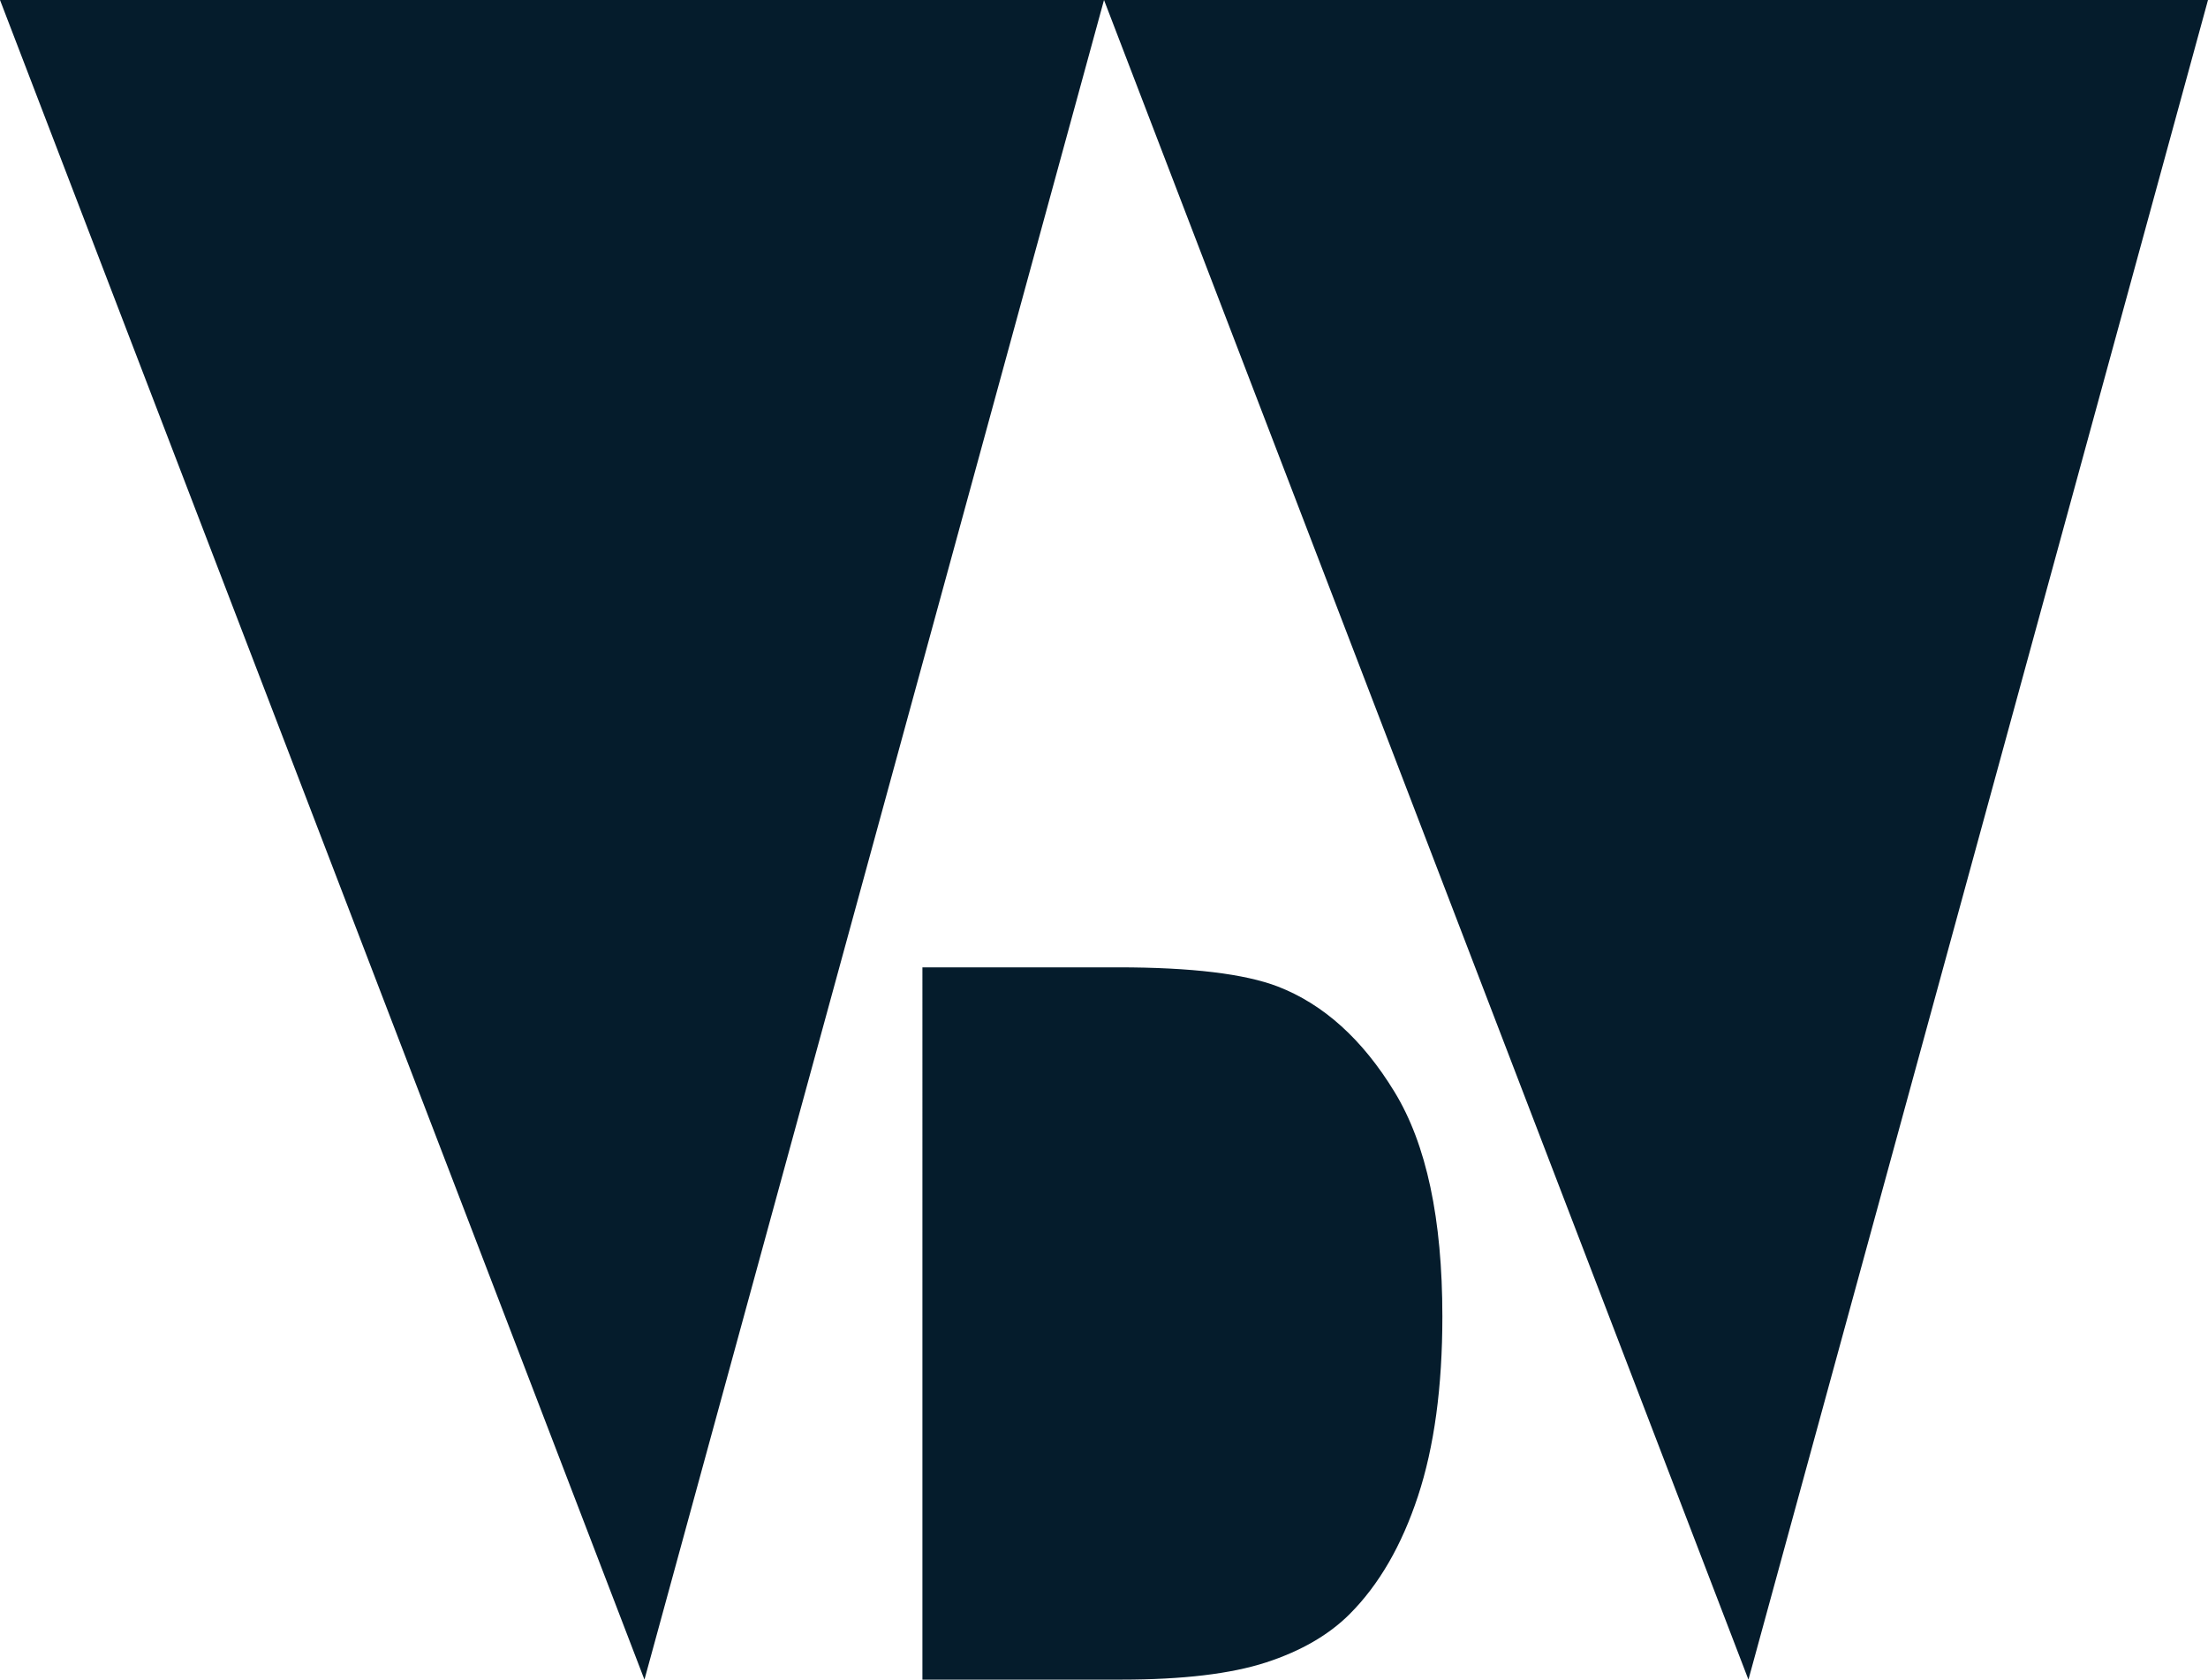 <svg xmlns="http://www.w3.org/2000/svg" data-name="Layer 2" viewBox="0 0 1085.93 826"><path d="M709.38 647.39c0 34.69-4 64.13-12.01 88.41s-19.21 43.58-33.62 57.99c-10.23 10.23-23.93 18.15-41.09 23.75-17.26 5.6-40.92 8.45-71.16 8.45h-97.84V475.71h96.24c36.11 0 62.26 3.2 78.54 9.43 22.5 8.72 41.63 25.97 57.37 51.77 15.74 25.71 23.57 62.53 23.57 110.47ZM0 0h542.97L316.95 826M542.97 0h542.96L859.91 826" data-name="Layer 1" style="fill:#051c2c"/></svg>